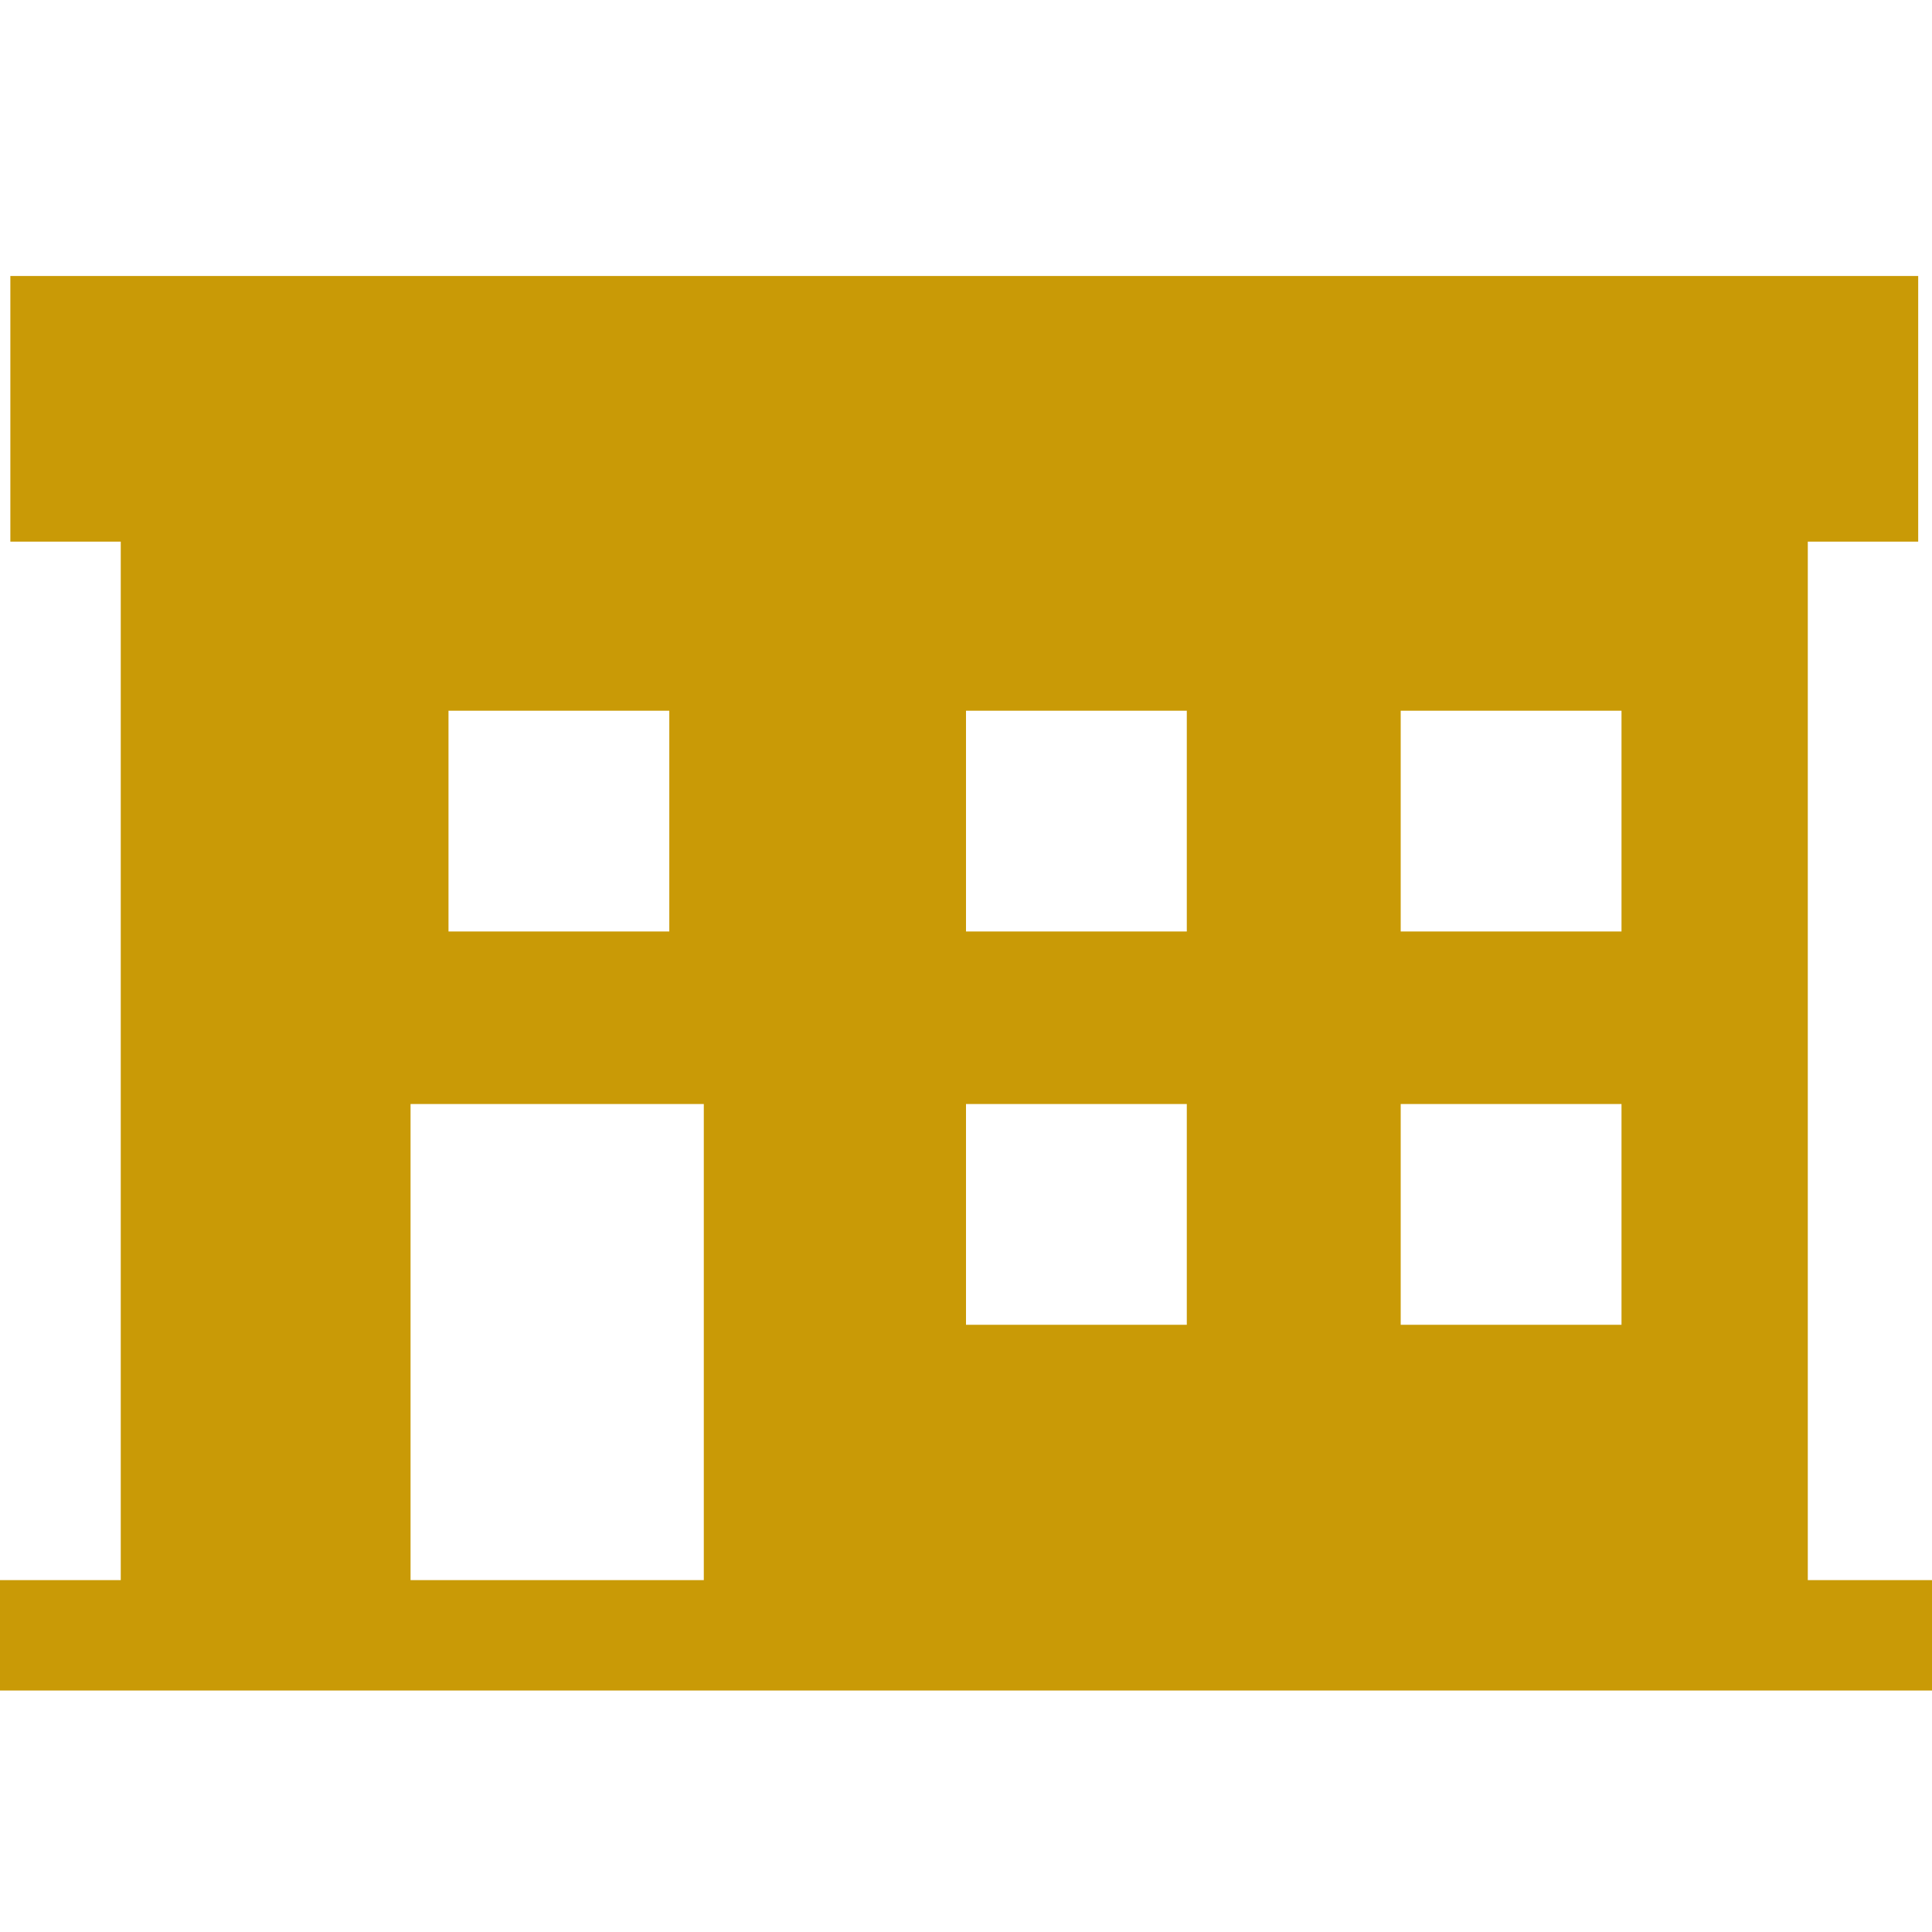 <?xml version="1.0" encoding="utf-8"?>
<!-- Generator: Adobe Illustrator 19.2.1, SVG Export Plug-In . SVG Version: 6.00 Build 0)  -->
<svg version="1.1" id="レイヤー_1" xmlns="http://www.w3.org/2000/svg" xmlns:xlink="http://www.w3.org/1999/xlink" x="0px"
	 y="0px" viewBox="0 0 56 56" style="enable-background:new 0 0 56 56;" xml:space="preserve">
<style type="text/css">
	.st0{fill-rule:evenodd;clip-rule:evenodd;fill:#C99A06;}
</style>
<g>
	<g>
		<path class="st0" d="M52.4,45.8V15.7h3.2V8H0.3v7.7h3.2v30.1H0V49h3.6h48.9H56v-3.2H52.4z M13,20.6h6.4V27H13V20.6z M20.4,45.8
			h-8.5V32h8.5V45.8z M34.4,38.4H28V32h6.4V38.4z M34.4,27H28v-6.4h6.4V27z M47,38.4h-6.4V32H47V38.4z M47,27h-6.4v-6.4H47V27z"/>
	</g>
</g>
</svg>
